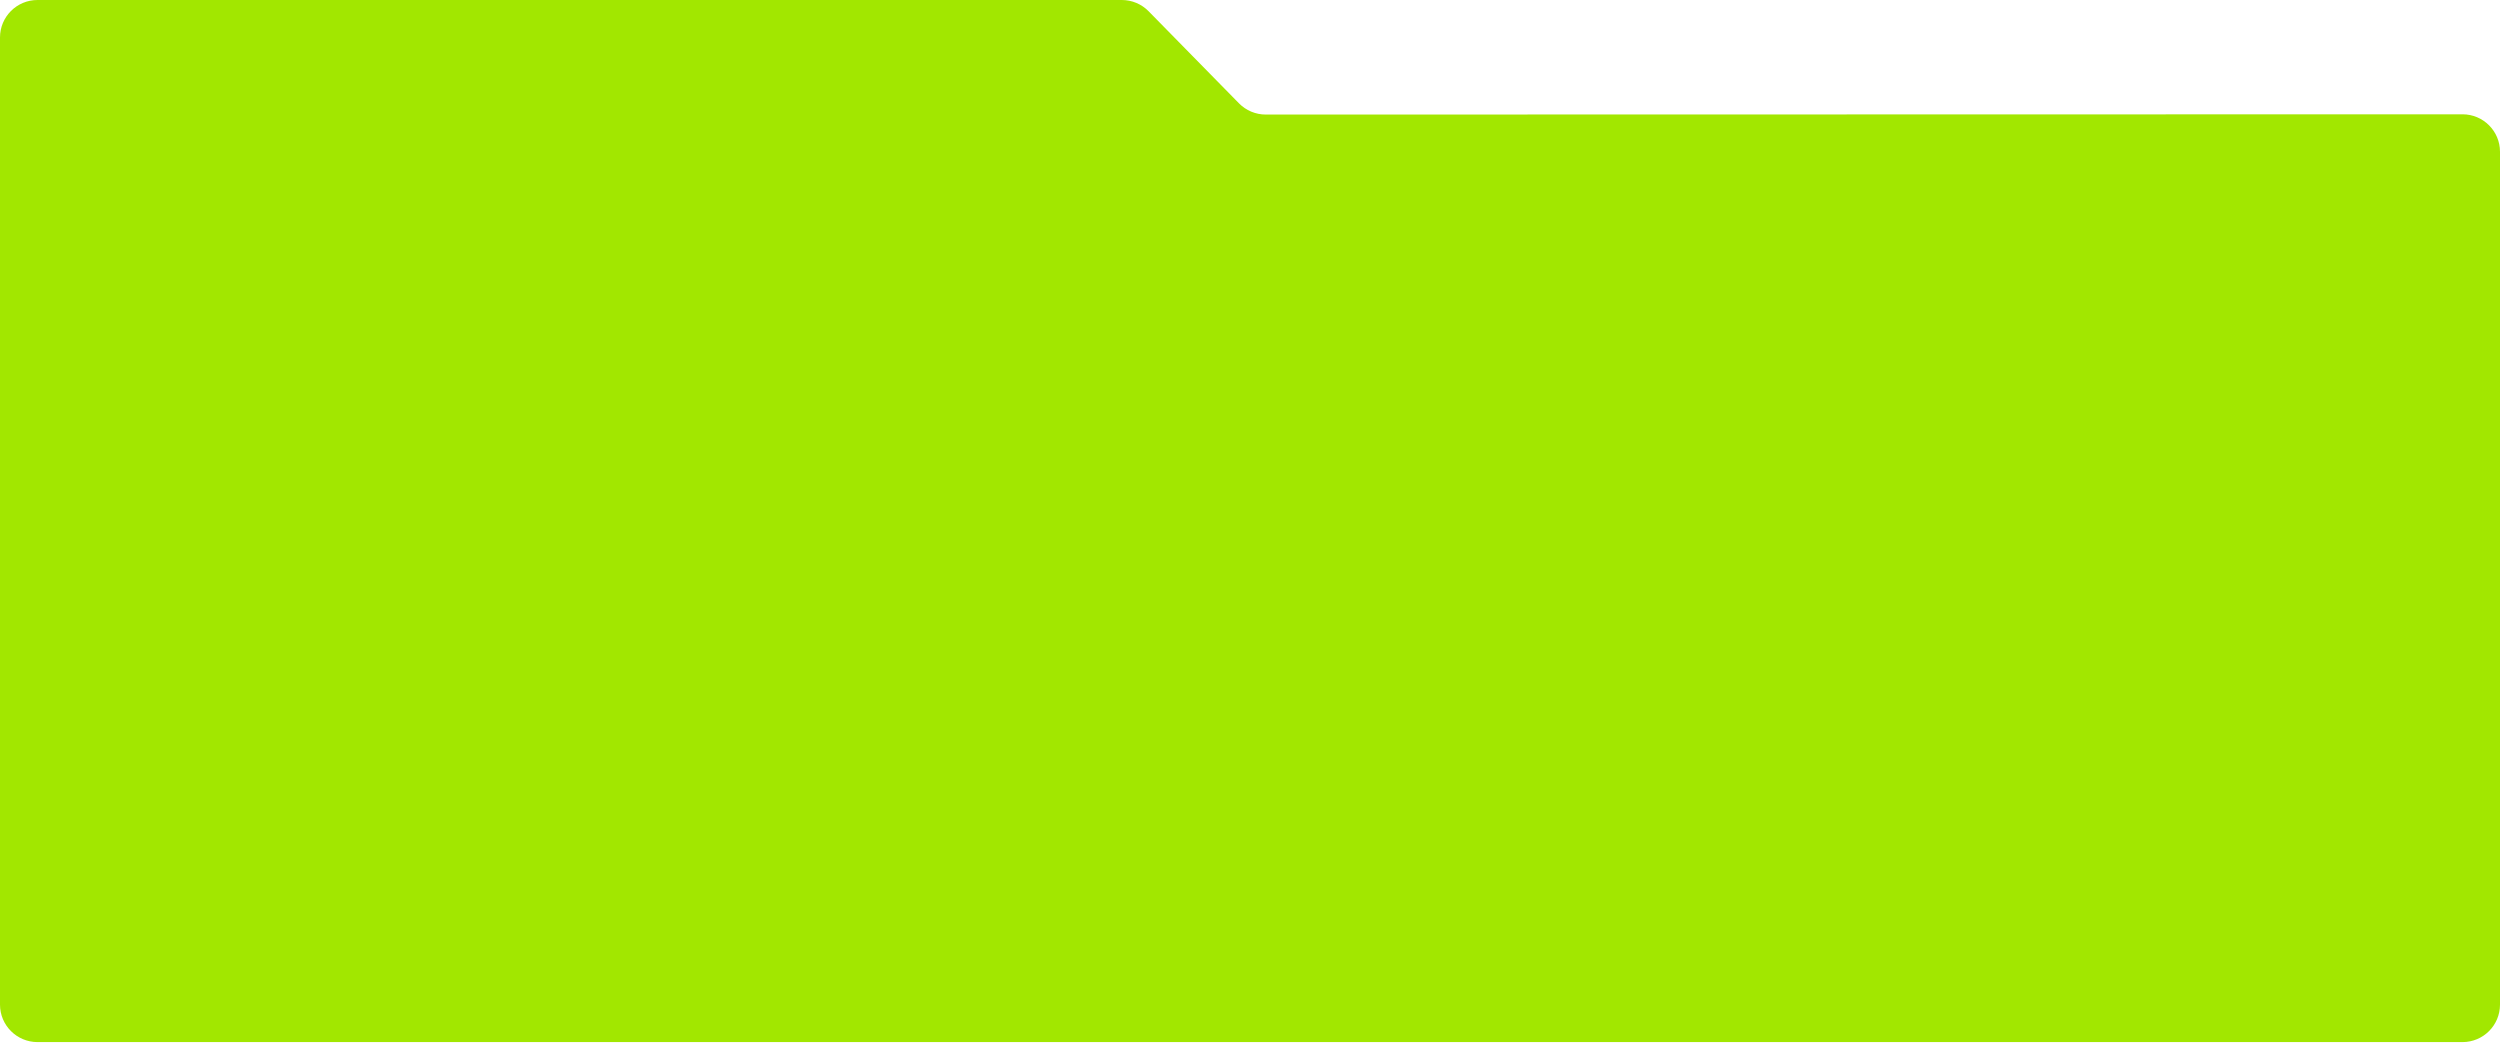 <?xml version="1.0" encoding="UTF-8"?> <svg xmlns="http://www.w3.org/2000/svg" width="1334" height="557" viewBox="0 0 1334 557" fill="none"><path d="M0 20C0 8.954 8.954 0 20 0H598.606C603.975 0 609.119 2.159 612.88 5.99L661.119 55.136C664.881 58.968 670.026 61.127 675.396 61.126L1314 60.993C1325.04 60.991 1334 69.946 1334 80.993V536.06C1334 547.106 1325.05 556.06 1314 556.06H20C8.954 556.06 0 547.106 0 536.06V20Z" fill="#A2E700"></path></svg> 